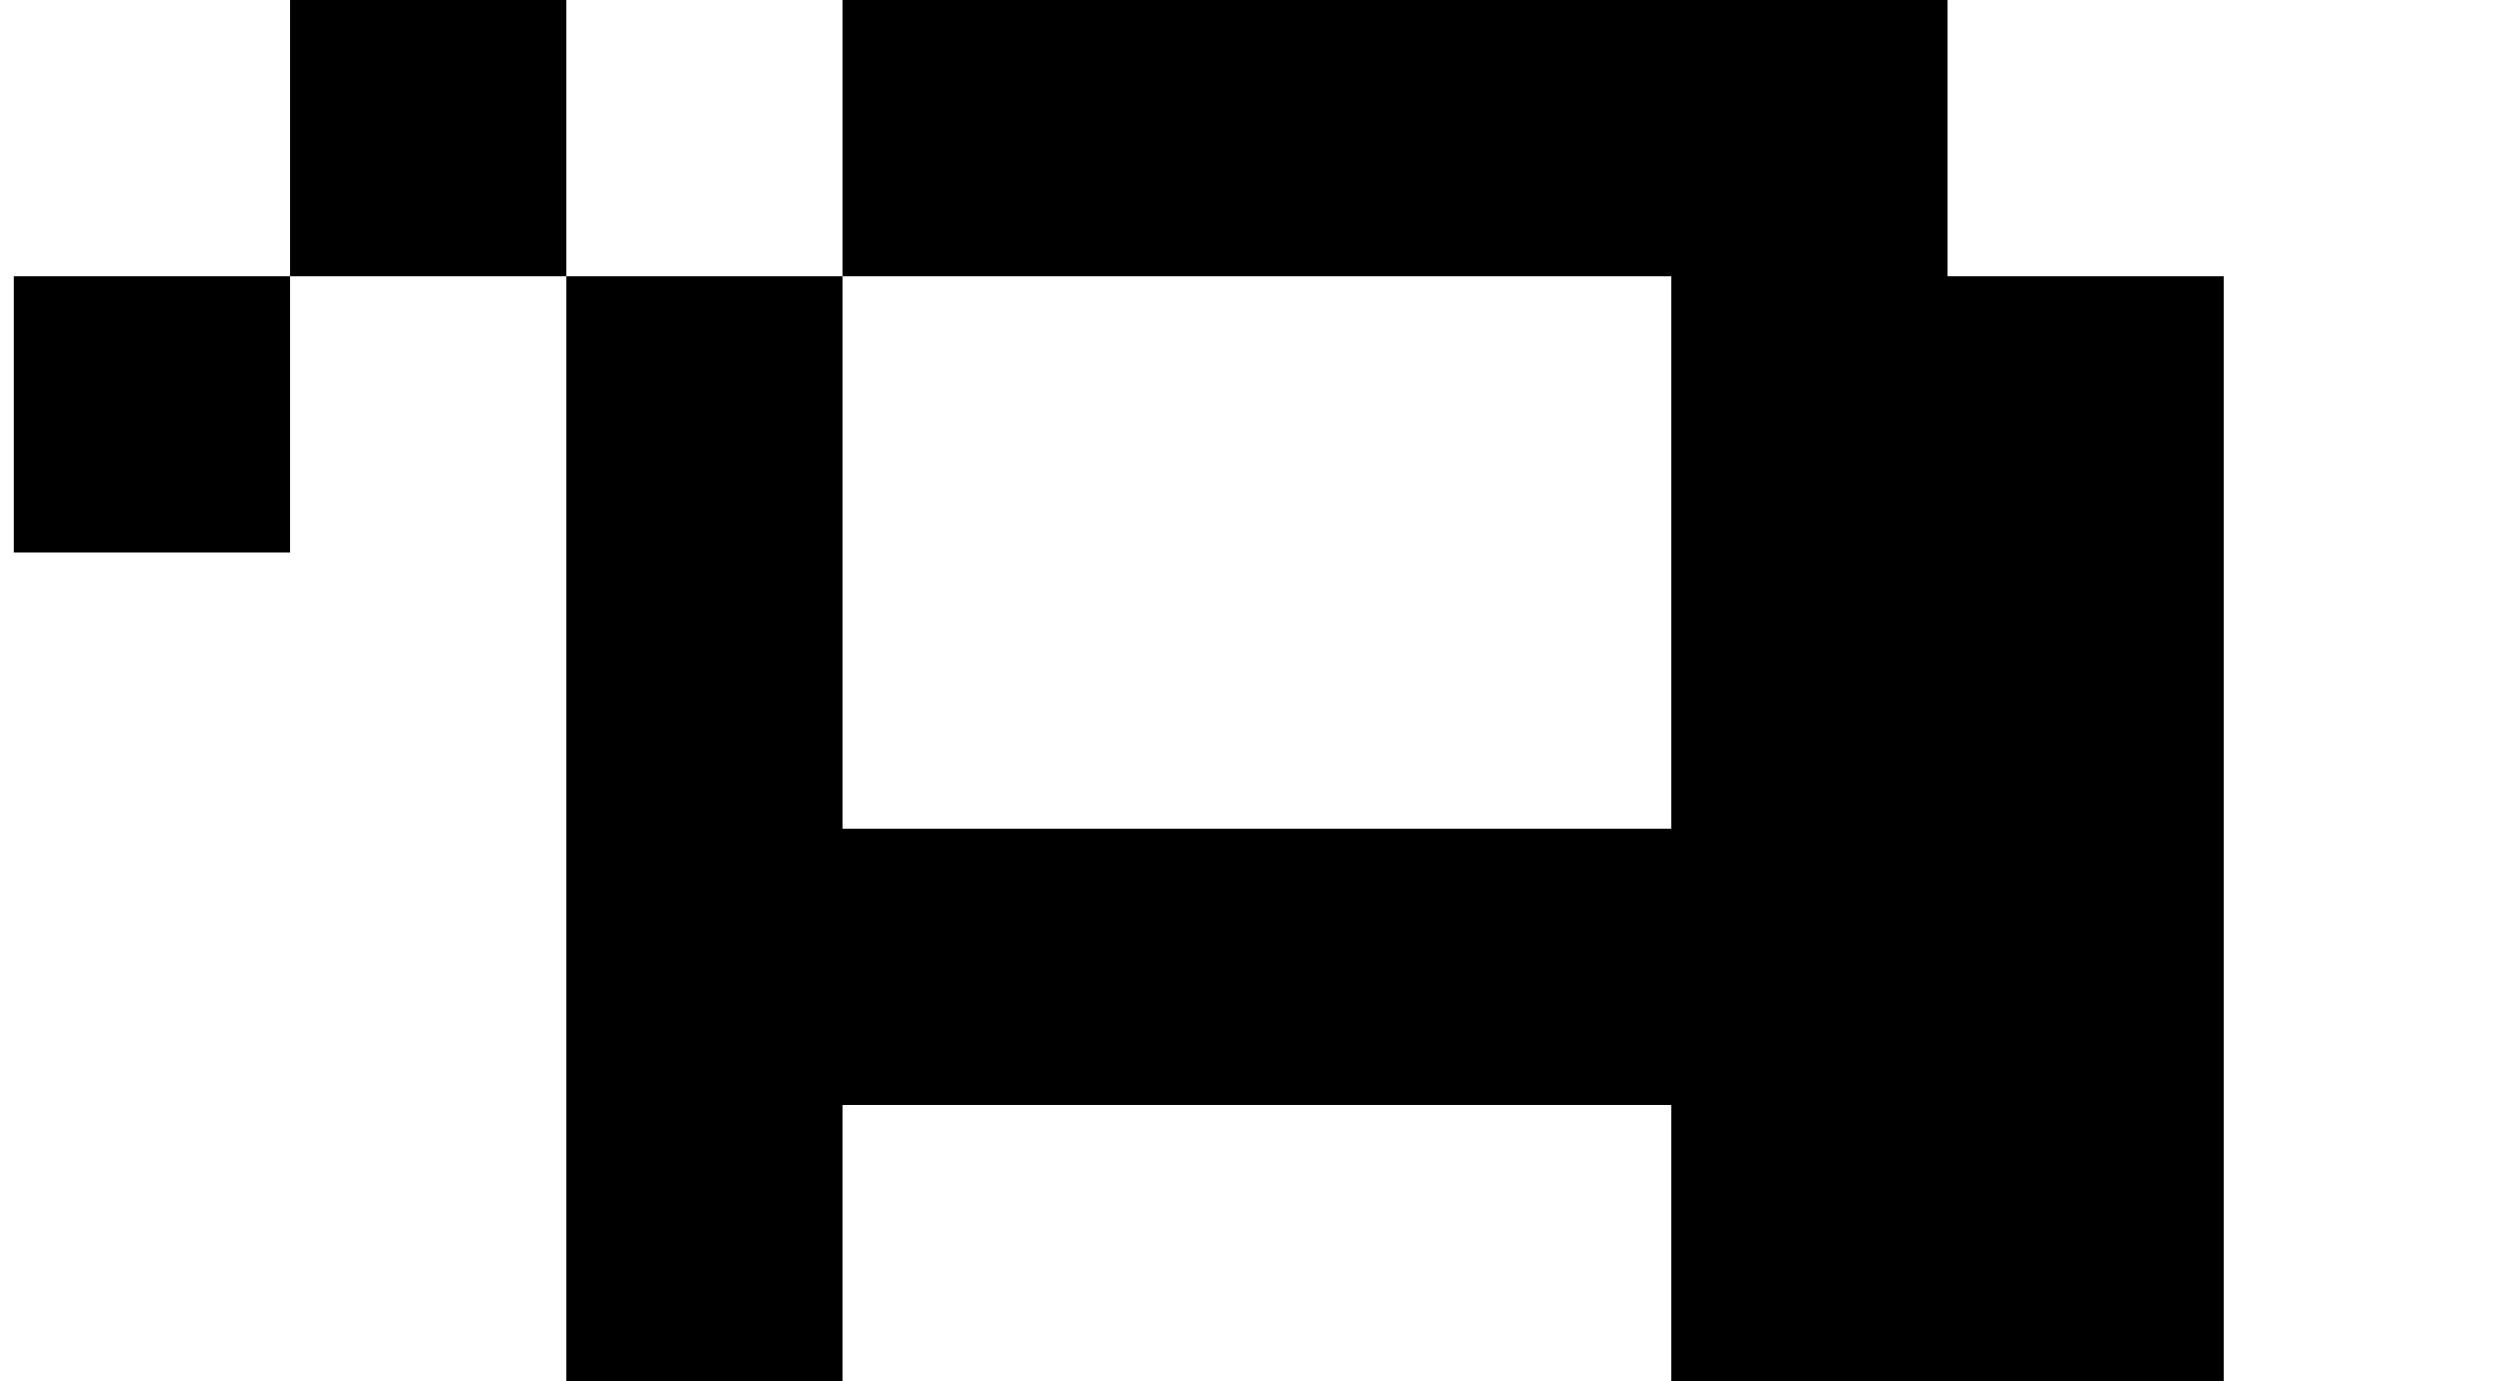 <?xml version="1.0" standalone="no"?>
<!DOCTYPE svg PUBLIC "-//W3C//DTD SVG 1.1//EN" "http://www.w3.org/Graphics/SVG/1.1/DTD/svg11.dtd" >
<svg xmlns="http://www.w3.org/2000/svg" xmlns:xlink="http://www.w3.org/1999/xlink" version="1.1" viewBox="-10 0 1810 1000">
   <path fill="currentColor"
d="M400 1000v-200v-200v-200v-200h200v-200h200h200h200h200v200h200v200v200v200v200h-200h-200v-200h-200h-200h-200v200h-200zM0 400v-200h200v200h-200zM1000 600h200v-200v-200h-200h-200h-200v200v200h200h200zM200 200v-200h200v200h-200z" />
</svg>
